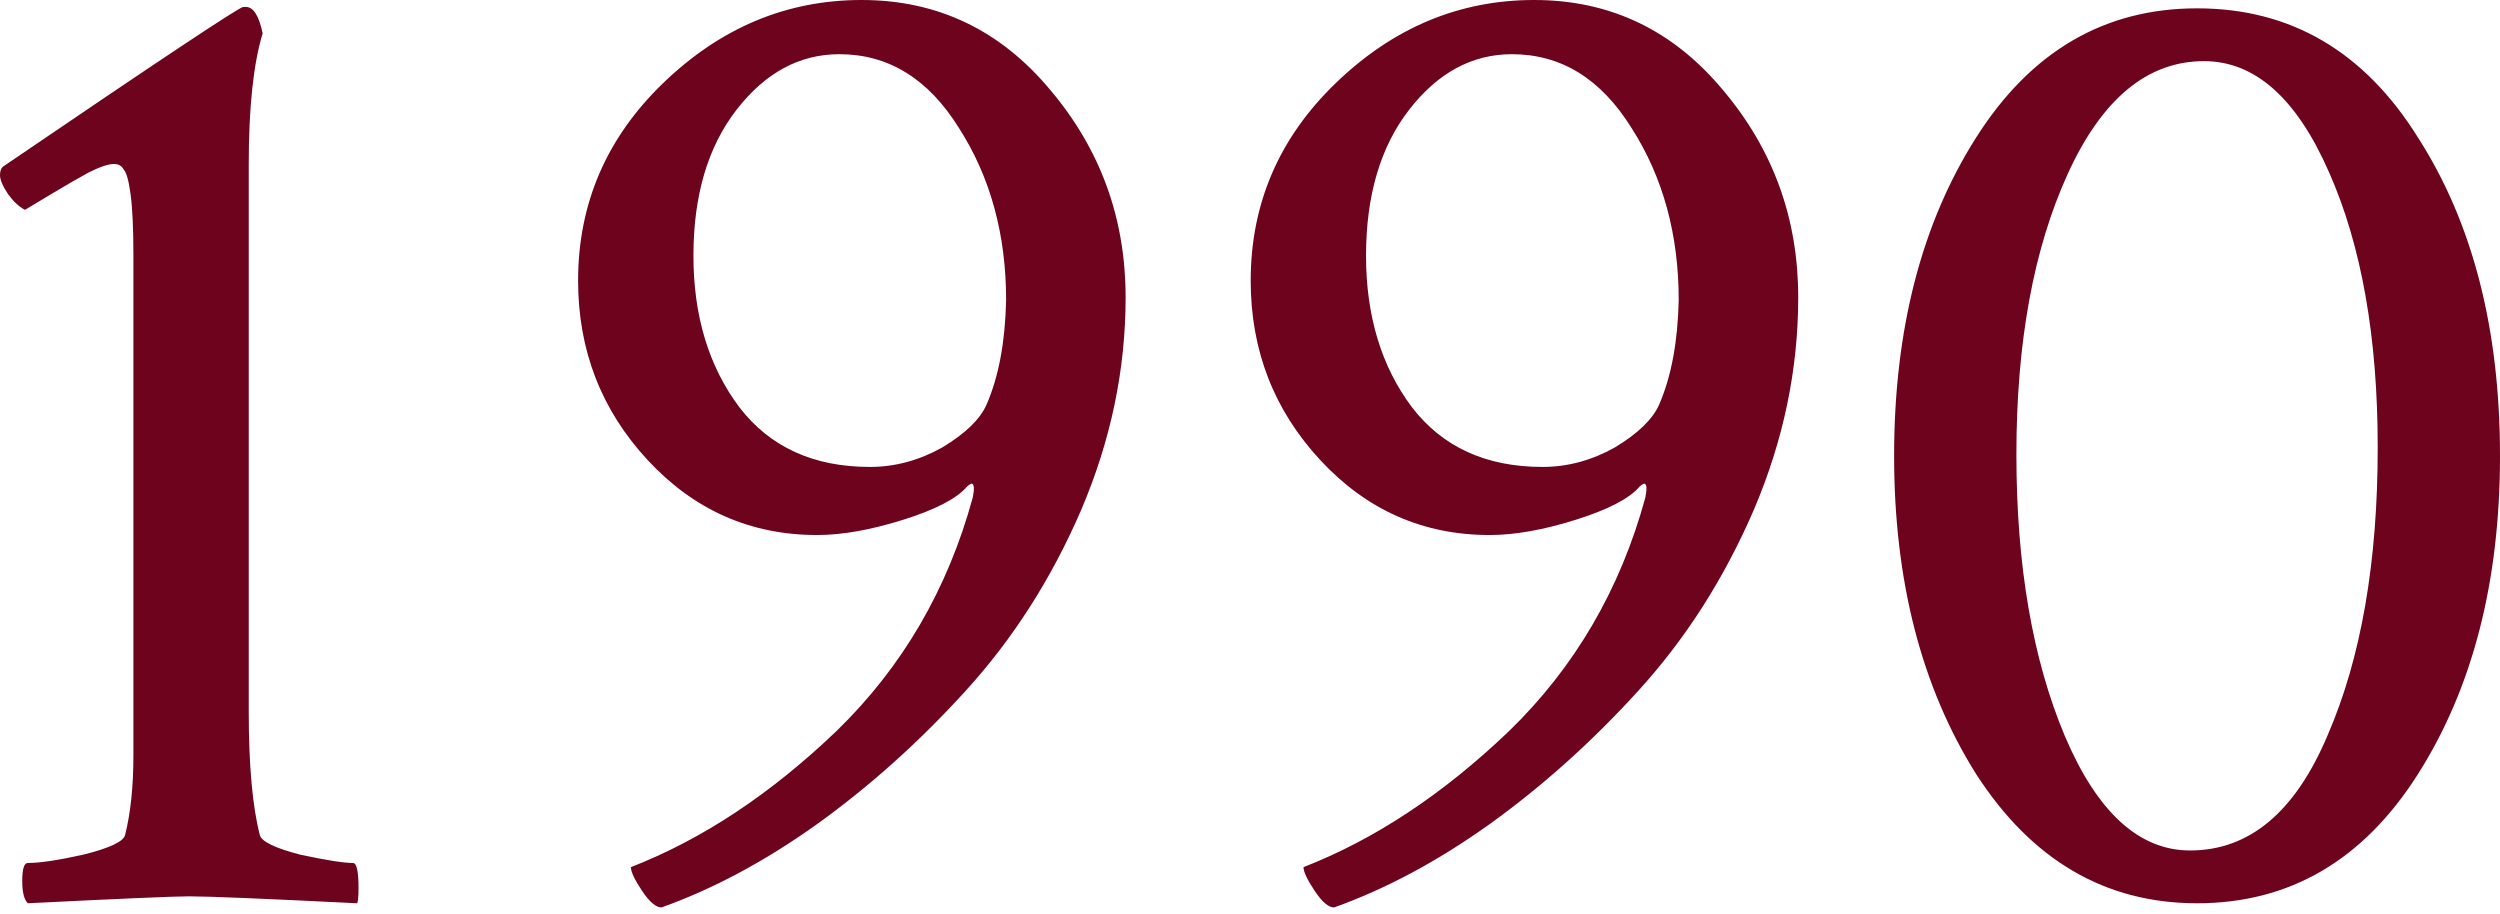 <?xml version="1.0" encoding="UTF-8"?> <svg xmlns="http://www.w3.org/2000/svg" width="197" height="72" viewBox="0 0 197 72" fill="none"> <path d="M1.971 16.535C1.533 16.316 1.095 15.915 0.657 15.331C0.219 14.674 0 14.163 0 13.798C0 13.506 0.073 13.287 0.219 13.141C12.557 4.745 18.871 0.548 19.163 0.548H19.382C19.966 0.548 20.404 1.241 20.697 2.628C19.966 5.037 19.601 8.468 19.601 12.922V56.067C19.601 60.301 19.893 63.55 20.477 65.813C20.623 66.324 21.682 66.835 23.653 67.346C25.697 67.784 27.084 68.003 27.814 68.003C28.106 68.003 28.252 68.66 28.252 69.974C28.252 70.631 28.216 71.032 28.143 71.178C20.843 70.813 16.426 70.631 14.893 70.631C13.725 70.631 9.49 70.813 2.19 71.178C1.898 70.886 1.752 70.302 1.752 69.426C1.752 68.477 1.898 68.003 2.19 68.003C3.139 68.003 4.599 67.784 6.57 67.346C8.614 66.835 9.709 66.324 9.855 65.813C10.293 64.061 10.512 61.98 10.512 59.571V20.149C10.512 18.032 10.44 16.426 10.293 15.331C10.148 14.236 9.965 13.579 9.746 13.36C9.6 13.068 9.344 12.922 8.979 12.922C8.541 12.922 7.884 13.141 7.008 13.579C6.205 14.017 5.256 14.564 4.161 15.221C3.066 15.878 2.336 16.316 1.971 16.535ZM79.282 23.653C79.282 18.47 78.041 13.944 75.559 10.075C73.15 6.205 70.01 4.271 66.141 4.271C63.002 4.271 60.301 5.731 58.038 8.651C55.775 11.571 54.643 15.404 54.643 20.149C54.643 24.894 55.848 28.873 58.257 32.085C60.666 35.224 64.097 36.794 68.55 36.794C70.521 36.794 72.419 36.283 74.245 35.261C76.07 34.166 77.238 33.034 77.749 31.866C78.698 29.676 79.209 26.938 79.282 23.653ZM67.893 0C73.88 0 78.844 2.373 82.786 7.118C86.728 11.79 88.699 17.229 88.699 23.434C88.699 29.128 87.531 34.713 85.195 40.188C82.859 45.591 79.829 50.336 76.106 54.424C72.456 58.439 68.55 61.944 64.389 64.937C60.301 67.857 56.213 70.047 52.124 71.507C51.687 71.507 51.175 71.069 50.591 70.193C50.007 69.317 49.715 68.696 49.715 68.331C55.337 66.141 60.739 62.564 65.922 57.6C71.105 52.562 74.683 46.43 76.654 39.203C76.8 38.473 76.763 38.108 76.544 38.108C76.398 38.181 76.289 38.254 76.216 38.327C75.413 39.276 73.734 40.152 71.178 40.955C68.623 41.758 66.36 42.16 64.389 42.16C59.133 42.16 54.68 40.188 51.029 36.246C47.379 32.304 45.554 27.595 45.554 22.12C45.554 16.061 47.781 10.877 52.234 6.57C56.76 2.19 61.98 0 67.893 0ZM132.282 23.653C132.282 18.47 131.041 13.944 128.559 10.075C126.15 6.205 123.011 4.271 119.142 4.271C116.003 4.271 113.301 5.731 111.038 8.651C108.775 11.571 107.644 15.404 107.644 20.149C107.644 24.894 108.848 28.873 111.257 32.085C113.666 35.224 117.098 36.794 121.551 36.794C123.522 36.794 125.42 36.283 127.245 35.261C129.07 34.166 130.238 33.034 130.749 31.866C131.698 29.676 132.209 26.938 132.282 23.653ZM120.894 0C126.88 0 131.844 2.373 135.787 7.118C139.729 11.79 141.7 17.229 141.7 23.434C141.7 29.128 140.532 34.713 138.196 40.188C135.86 45.591 132.83 50.336 129.107 54.424C125.457 58.439 121.551 61.944 117.39 64.937C113.301 67.857 109.213 70.047 105.125 71.507C104.687 71.507 104.176 71.069 103.592 70.193C103.008 69.317 102.716 68.696 102.716 68.331C108.337 66.141 113.739 62.564 118.923 57.6C124.106 52.562 127.683 46.43 129.654 39.203C129.8 38.473 129.764 38.108 129.545 38.108C129.399 38.181 129.289 38.254 129.216 38.327C128.413 39.276 126.734 40.152 124.179 40.955C121.624 41.758 119.361 42.16 117.39 42.16C112.133 42.16 107.68 40.188 104.03 36.246C100.38 32.304 98.555 27.595 98.555 22.12C98.555 16.061 100.781 10.877 105.235 6.57C109.761 2.19 114.981 0 120.894 0ZM158.892 35.808C158.892 44.569 160.17 51.978 162.725 58.038C165.28 64.024 168.565 67.017 172.58 67.017C177.253 67.017 180.866 63.988 183.421 57.928C186.049 51.869 187.364 44.313 187.364 35.261C187.364 26.573 186.086 19.346 183.531 13.579C180.976 7.738 177.691 4.818 173.675 4.818C169.222 4.818 165.645 7.775 162.944 13.688C160.243 19.601 158.892 26.975 158.892 35.808ZM149.256 35.918C149.256 25.989 151.409 17.63 155.717 10.841C160.024 4.052 165.827 0.657 173.128 0.657C180.501 0.657 186.305 4.052 190.539 10.841C194.846 17.557 197 25.916 197 35.918C197 45.846 194.846 54.205 190.539 60.994C186.232 67.784 180.428 71.178 173.128 71.178C165.901 71.178 160.097 67.784 155.717 60.994C151.409 54.132 149.256 45.773 149.256 35.918Z" fill="#6D031C"></path> </svg> 